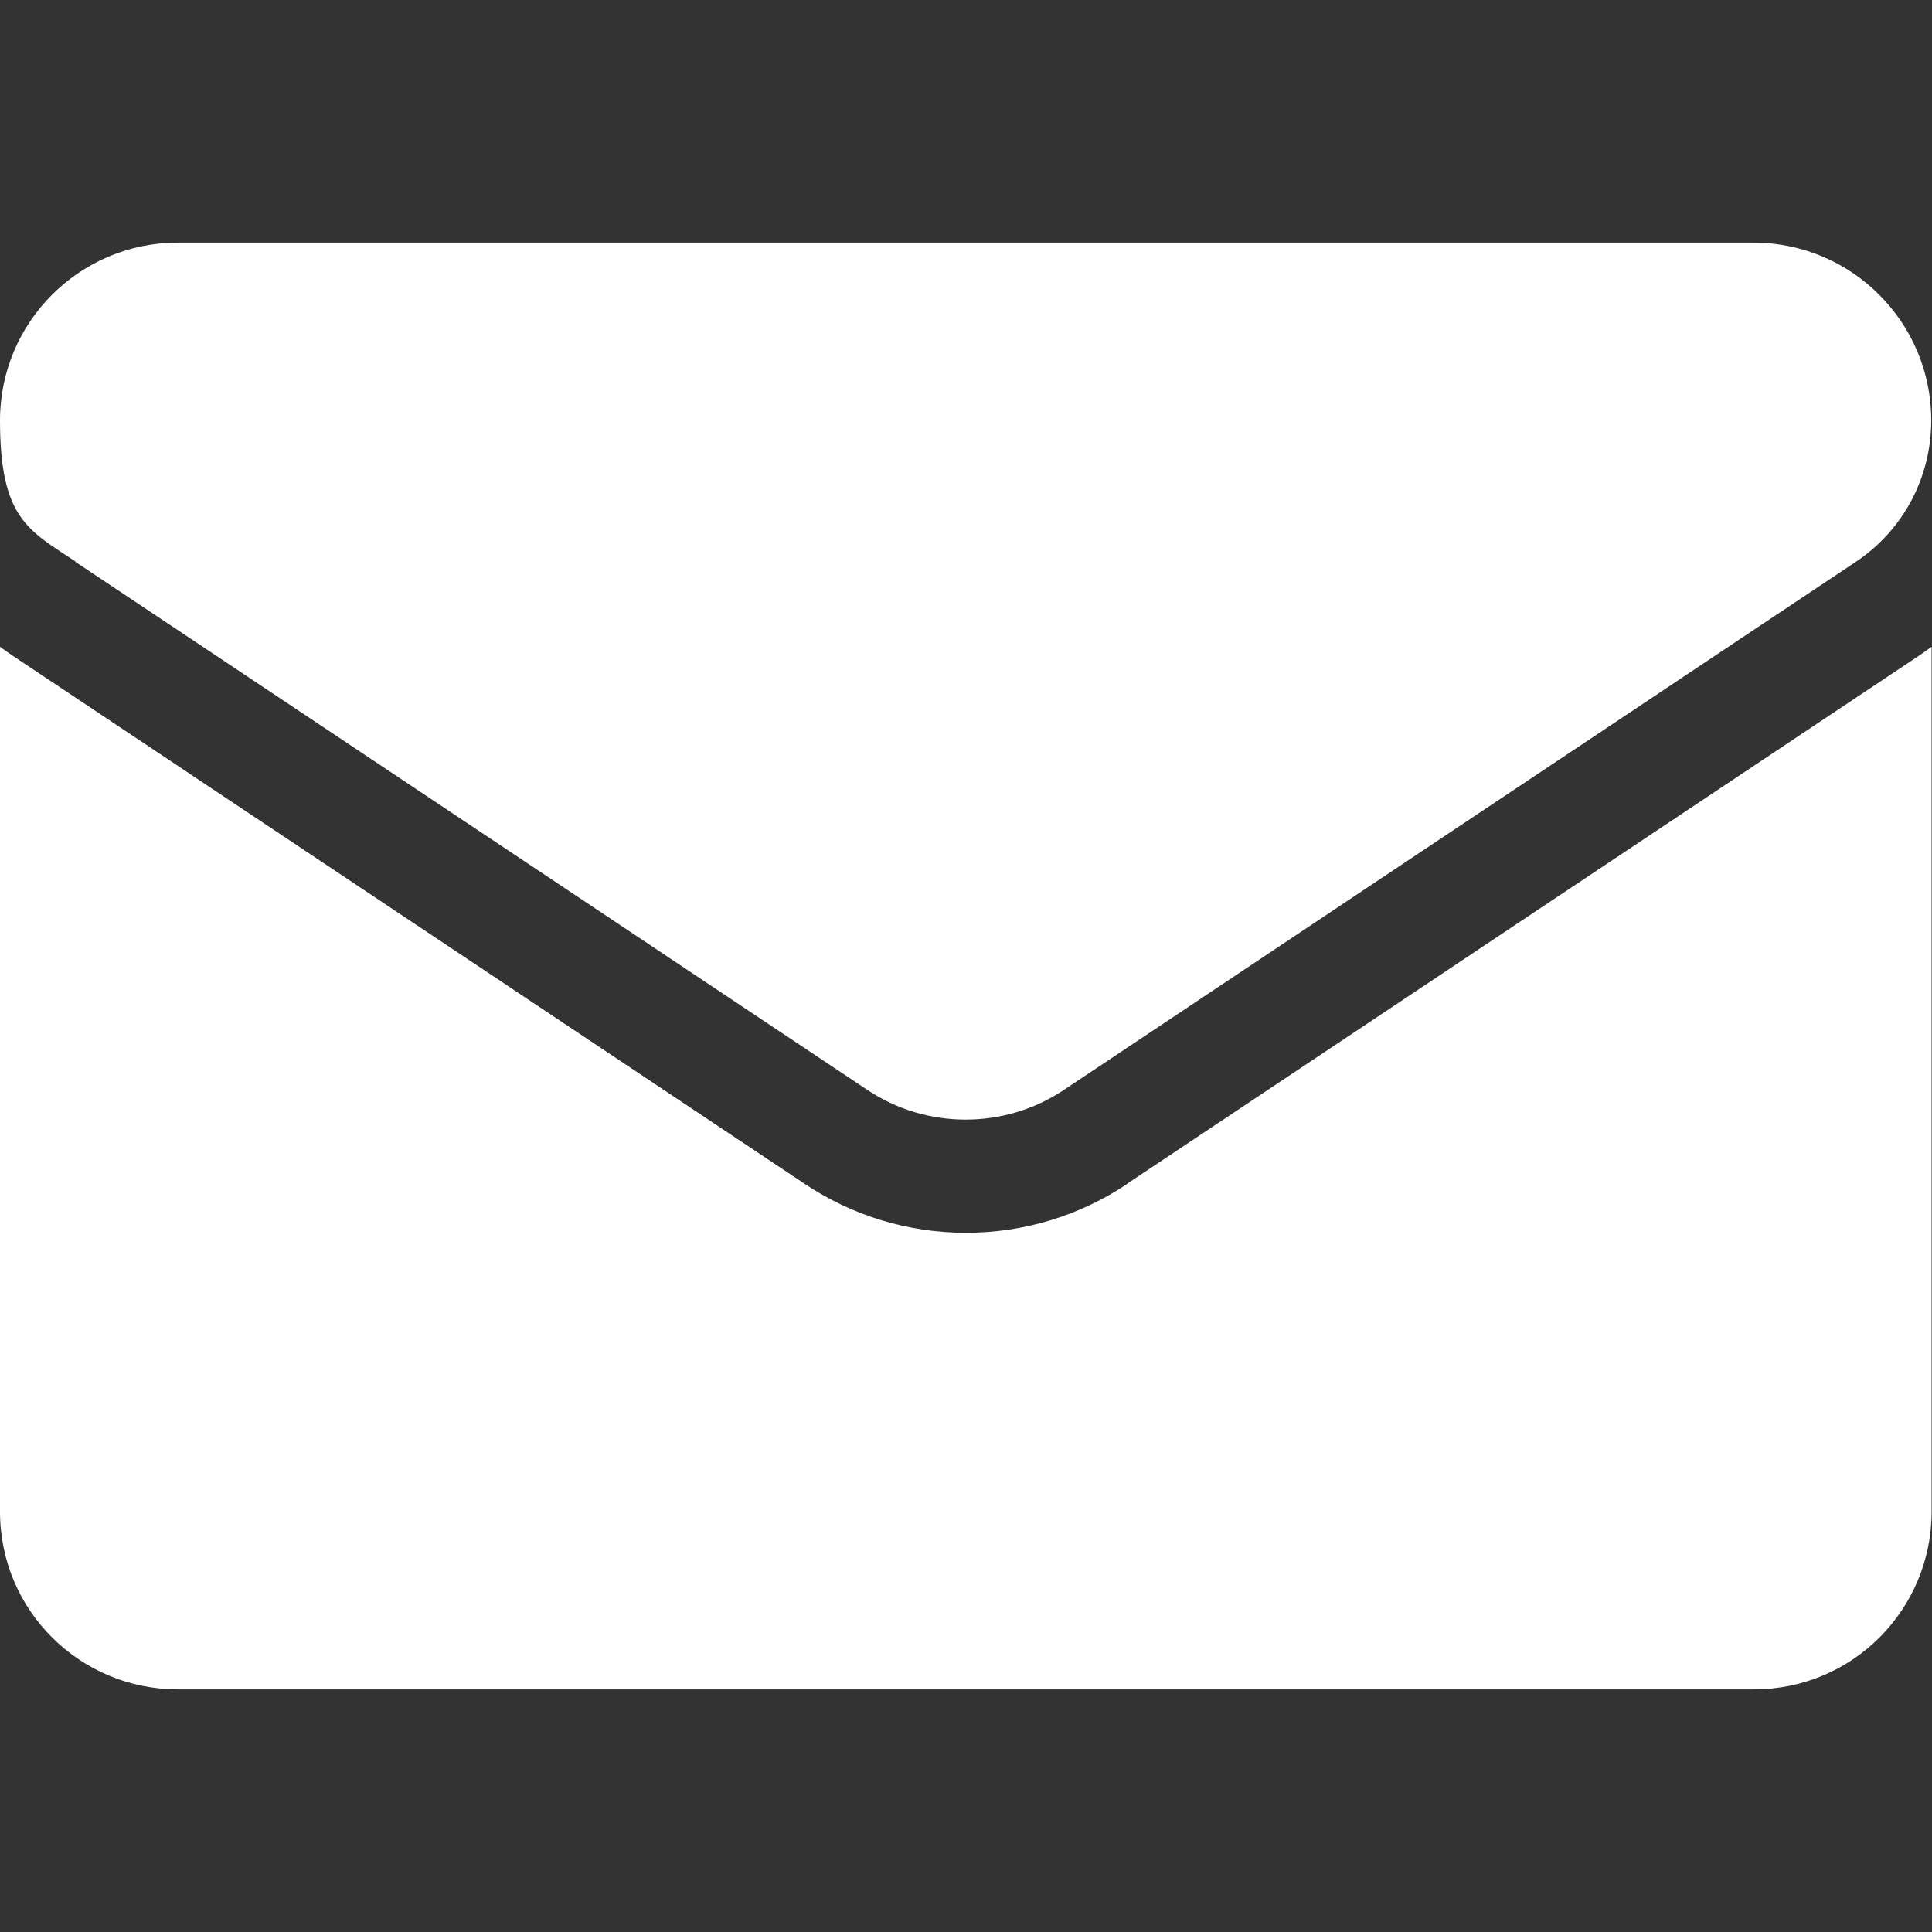 <?xml version="1.0" encoding="UTF-8"?>
<svg id="Layer_1" data-name="Layer 1" xmlns="http://www.w3.org/2000/svg" version="1.1" viewBox="0 0 512 512">
  <rect x="0" y="0" width="512" height="512" fill="#333333" stroke="none"/>
  <defs>
    <style>
      .cls-1 {
        fill: #fff;
        stroke-width: 0px;
      }
    </style>
  </defs>
  <path class="cls-1" d="M298.8,313.7c-12.7,8.5-27.5,13-42.8,13s-30.1-4.5-42.8-13L3.4,173.8c-1.2-.8-2.3-1.6-3.4-2.4v229.2C0,426.9,21.3,447.7,47.1,447.7h417.7c26.3,0,47.1-21.3,47.1-47.1v-229.2c-1.1.8-2.2,1.6-3.4,2.4l-209.8,139.9Z"/>
  <path class="cls-1" d="M20,148.9l209.8,139.9c7.9,5.3,17,7.9,26.1,7.9s18.2-2.6,26.1-7.9l209.8-139.9c12.6-8.4,20-22.4,20-37.5,0-26-21.1-47.1-47.1-47.1H47.1C21.1,64.3,0,85.4,0,111.4s7.5,29.1,20,37.4Z"/>
</svg>